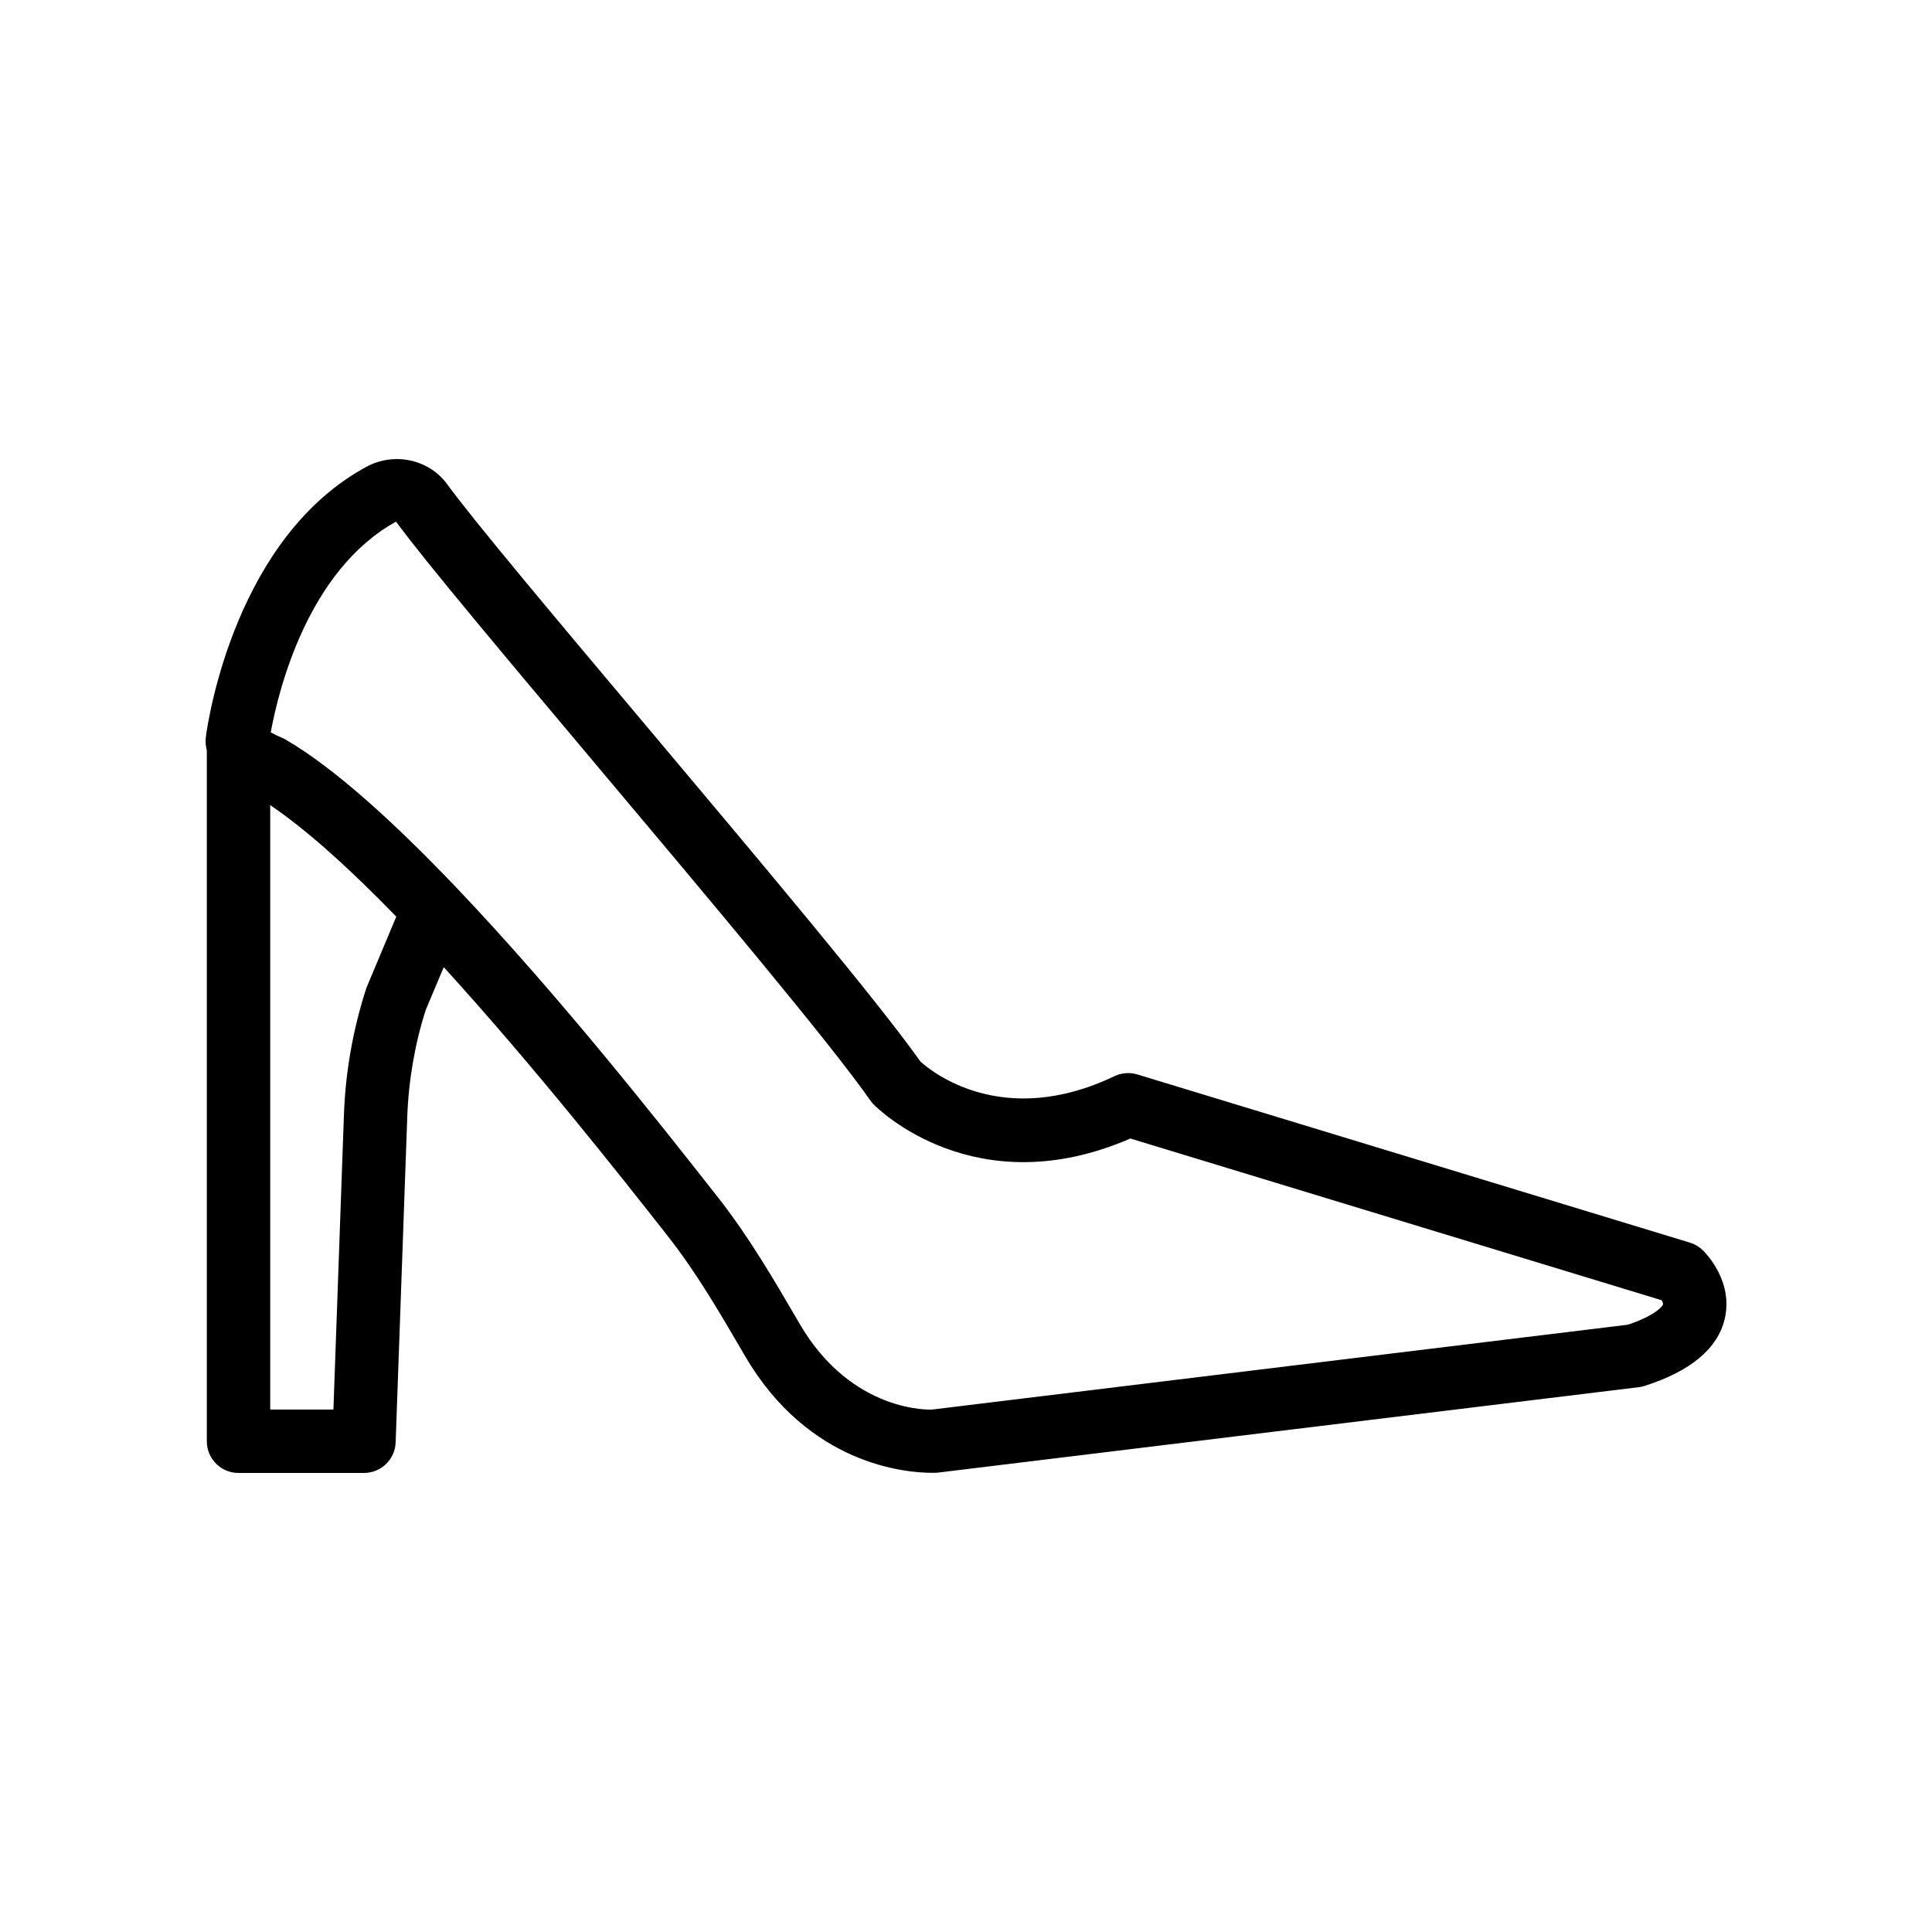 <?xml version="1.0" encoding="UTF-8"?>
<!-- Uploaded to: ICON Repo, www.svgrepo.com, Generator: ICON Repo Mixer Tools -->
<svg fill="#000000" width="800px" height="800px" version="1.1" viewBox="144 144 512 512" xmlns="http://www.w3.org/2000/svg">
 <path d="m591.85 473.31-146.44-44.574c-2.004-0.598-4.168-0.441-6.066 0.461-29.539 14.121-48.398-1.141-51.41-3.856-11.223-15.918-42.414-52.996-72.594-88.879-23.406-27.824-45.516-54.105-52.824-64.125-4.832-6.617-14.02-8.609-21.375-4.648-34.375 18.582-41.828 66.043-42.566 71.398l0.234 0.035v0.039l-0.238-0.035c0 0.008-0.004 0.008-0.004 0.016-0.188 1.352-0.039 2.586 0.242 3.769v183.04c0 4.641 3.758 8.398 8.398 8.398h33.25c4.523 0 8.23-3.582 8.395-8.094l3.074-86.207c0.352-9.891 2.082-19.664 4.902-28.406l4.766-11.336c24.18 26.516 47.613 56.305 58.406 70.039l1.016 1.297c7.496 9.535 13.547 19.918 19.953 30.906l0.449 0.77c16.91 28.996 42.793 30.996 49.555 30.996 0.836 0 1.383-0.031 1.578-0.051l185.73-22.641c0.523-0.059 1.043-0.172 1.547-0.336 12.242-3.918 19.391-9.906 21.242-17.77 2.332-9.898-4.961-17.359-5.801-18.18-0.961-0.934-2.129-1.629-3.418-2.023zm-350.74-67.527c-3.547 10.883-5.555 22.207-5.965 33.652l-2.785 78.113h-16.754v-160.18c9.859 6.652 21.445 17.227 33.414 29.547zm334.32 89.273-184.42 22.492c-0.199 0.016-21.238 1.051-35.082-22.699l-0.445-0.77c-6.418-10.996-13.047-22.379-21.262-32.824l-1.016-1.289c-13.445-17.113-40.906-52.043-68.242-80.723-0.035-0.039-0.07-0.074-0.109-0.113-16.066-16.844-32.082-31.531-45.172-39.133-0.34-0.203-0.715-0.387-1.074-0.531-0.922-0.367-1.977-0.895-2.856-1.387 1.988-10.898 9.699-42.863 33.203-55.844 7.652 10.48 29.938 36.973 53.535 65.027 28.98 34.457 61.824 73.504 72.156 88.371 0.27 0.387 0.57 0.746 0.902 1.082 1.102 1.113 26.992 26.805 68.016 9.004l140.81 42.863c0.234 0.441 0.402 0.871 0.352 1.074-0.133 0.535-2.09 2.973-9.301 5.398z"/>
</svg>